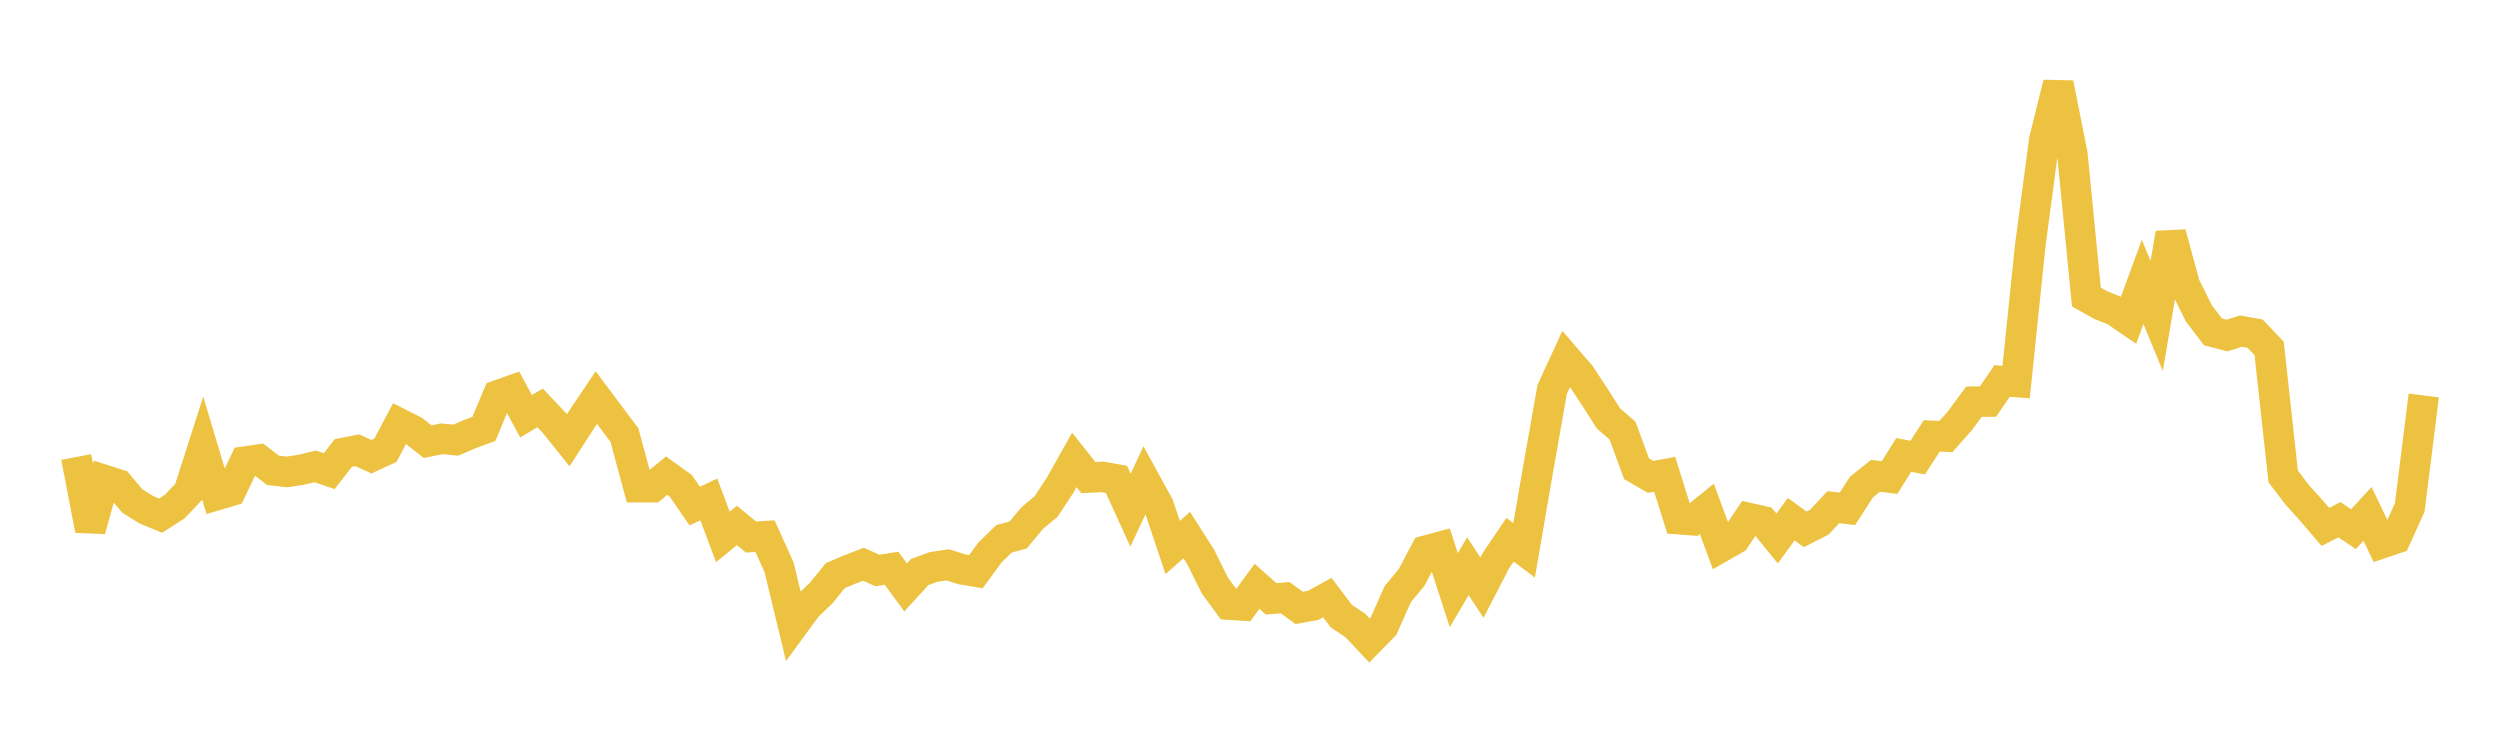 <svg width="164" height="48" xmlns="http://www.w3.org/2000/svg" xmlns:xlink="http://www.w3.org/1999/xlink"><path fill="none" stroke="rgb(237,194,64)" stroke-width="2" d="M5,29.979L5.922,34.768L6.844,31.486L7.766,31.78L8.689,32.873L9.611,33.447L10.533,33.827L11.455,33.238L12.377,32.267L13.299,29.395L14.222,32.479L15.144,32.207L16.066,30.28L16.988,30.147L17.91,30.854L18.832,30.958L19.754,30.818L20.677,30.594L21.599,30.909L22.521,29.716L23.443,29.537L24.365,29.959L25.287,29.535L26.21,27.786L27.132,28.25L28.054,28.973L28.976,28.785L29.898,28.872L30.82,28.477L31.743,28.137L32.665,25.931L33.587,25.601L34.509,27.306L35.431,26.756L36.353,27.733L37.275,28.882L38.198,27.455L39.12,26.08L40.042,27.311L40.964,28.546L41.886,31.961L42.808,31.962L43.731,31.202L44.653,31.863L45.575,33.199L46.497,32.76L47.419,35.222L48.341,34.47L49.263,35.227L50.186,35.172L51.108,37.215L52.03,41.036L52.952,39.781L53.874,38.899L54.796,37.763L55.719,37.371L56.641,37.015L57.563,37.424L58.485,37.276L59.407,38.534L60.329,37.525L61.251,37.189L62.174,37.054L63.096,37.347L64.018,37.503L64.94,36.245L65.862,35.347L66.784,35.101L67.707,33.994L68.629,33.223L69.551,31.816L70.473,30.17L71.395,31.329L72.317,31.283L73.24,31.448L74.162,33.471L75.084,31.487L76.006,33.168L76.928,35.915L77.85,35.102L78.772,36.55L79.695,38.41L80.617,39.665L81.539,39.723L82.461,38.462L83.383,39.284L84.305,39.208L85.228,39.878L86.15,39.711L87.072,39.201L87.994,40.42L88.916,41.037L89.838,42.02L90.76,41.077L91.683,38.989L92.605,37.872L93.527,36.125L94.449,35.878L95.371,38.717L96.293,37.143L97.216,38.549L98.138,36.767L99.06,35.403L99.982,36.1L100.904,30.745L101.826,25.537L102.749,23.537L103.671,24.604L104.593,26.006L105.515,27.443L106.437,28.251L107.359,30.751L108.281,31.285L109.204,31.115L110.126,34.06L111.048,34.129L111.97,33.384L112.892,35.887L113.814,35.359L114.737,33.987L115.659,34.195L116.581,35.324L117.503,34.06L118.425,34.725L119.347,34.256L120.269,33.271L121.192,33.378L122.114,31.949L123.036,31.211L123.958,31.329L124.88,29.846L125.802,30.017L126.725,28.59L127.647,28.639L128.569,27.604L129.491,26.349L130.413,26.345L131.335,24.994L132.257,25.061L133.18,16.151L134.102,9.196L135.024,5.468L135.946,10.102L136.868,19.488L137.79,20.004L138.713,20.375L139.635,21.002L140.557,18.489L141.479,20.733L142.401,15.305L143.323,18.701L144.246,20.557L145.168,21.769L146.09,22.011L147.012,21.721L147.934,21.888L148.856,22.86L149.778,31.255L150.701,32.466L151.623,33.488L152.545,34.565L153.467,34.094L154.389,34.713L155.311,33.71L156.234,35.639L157.156,35.328L158.078,33.293L159,25.942"></path></svg>